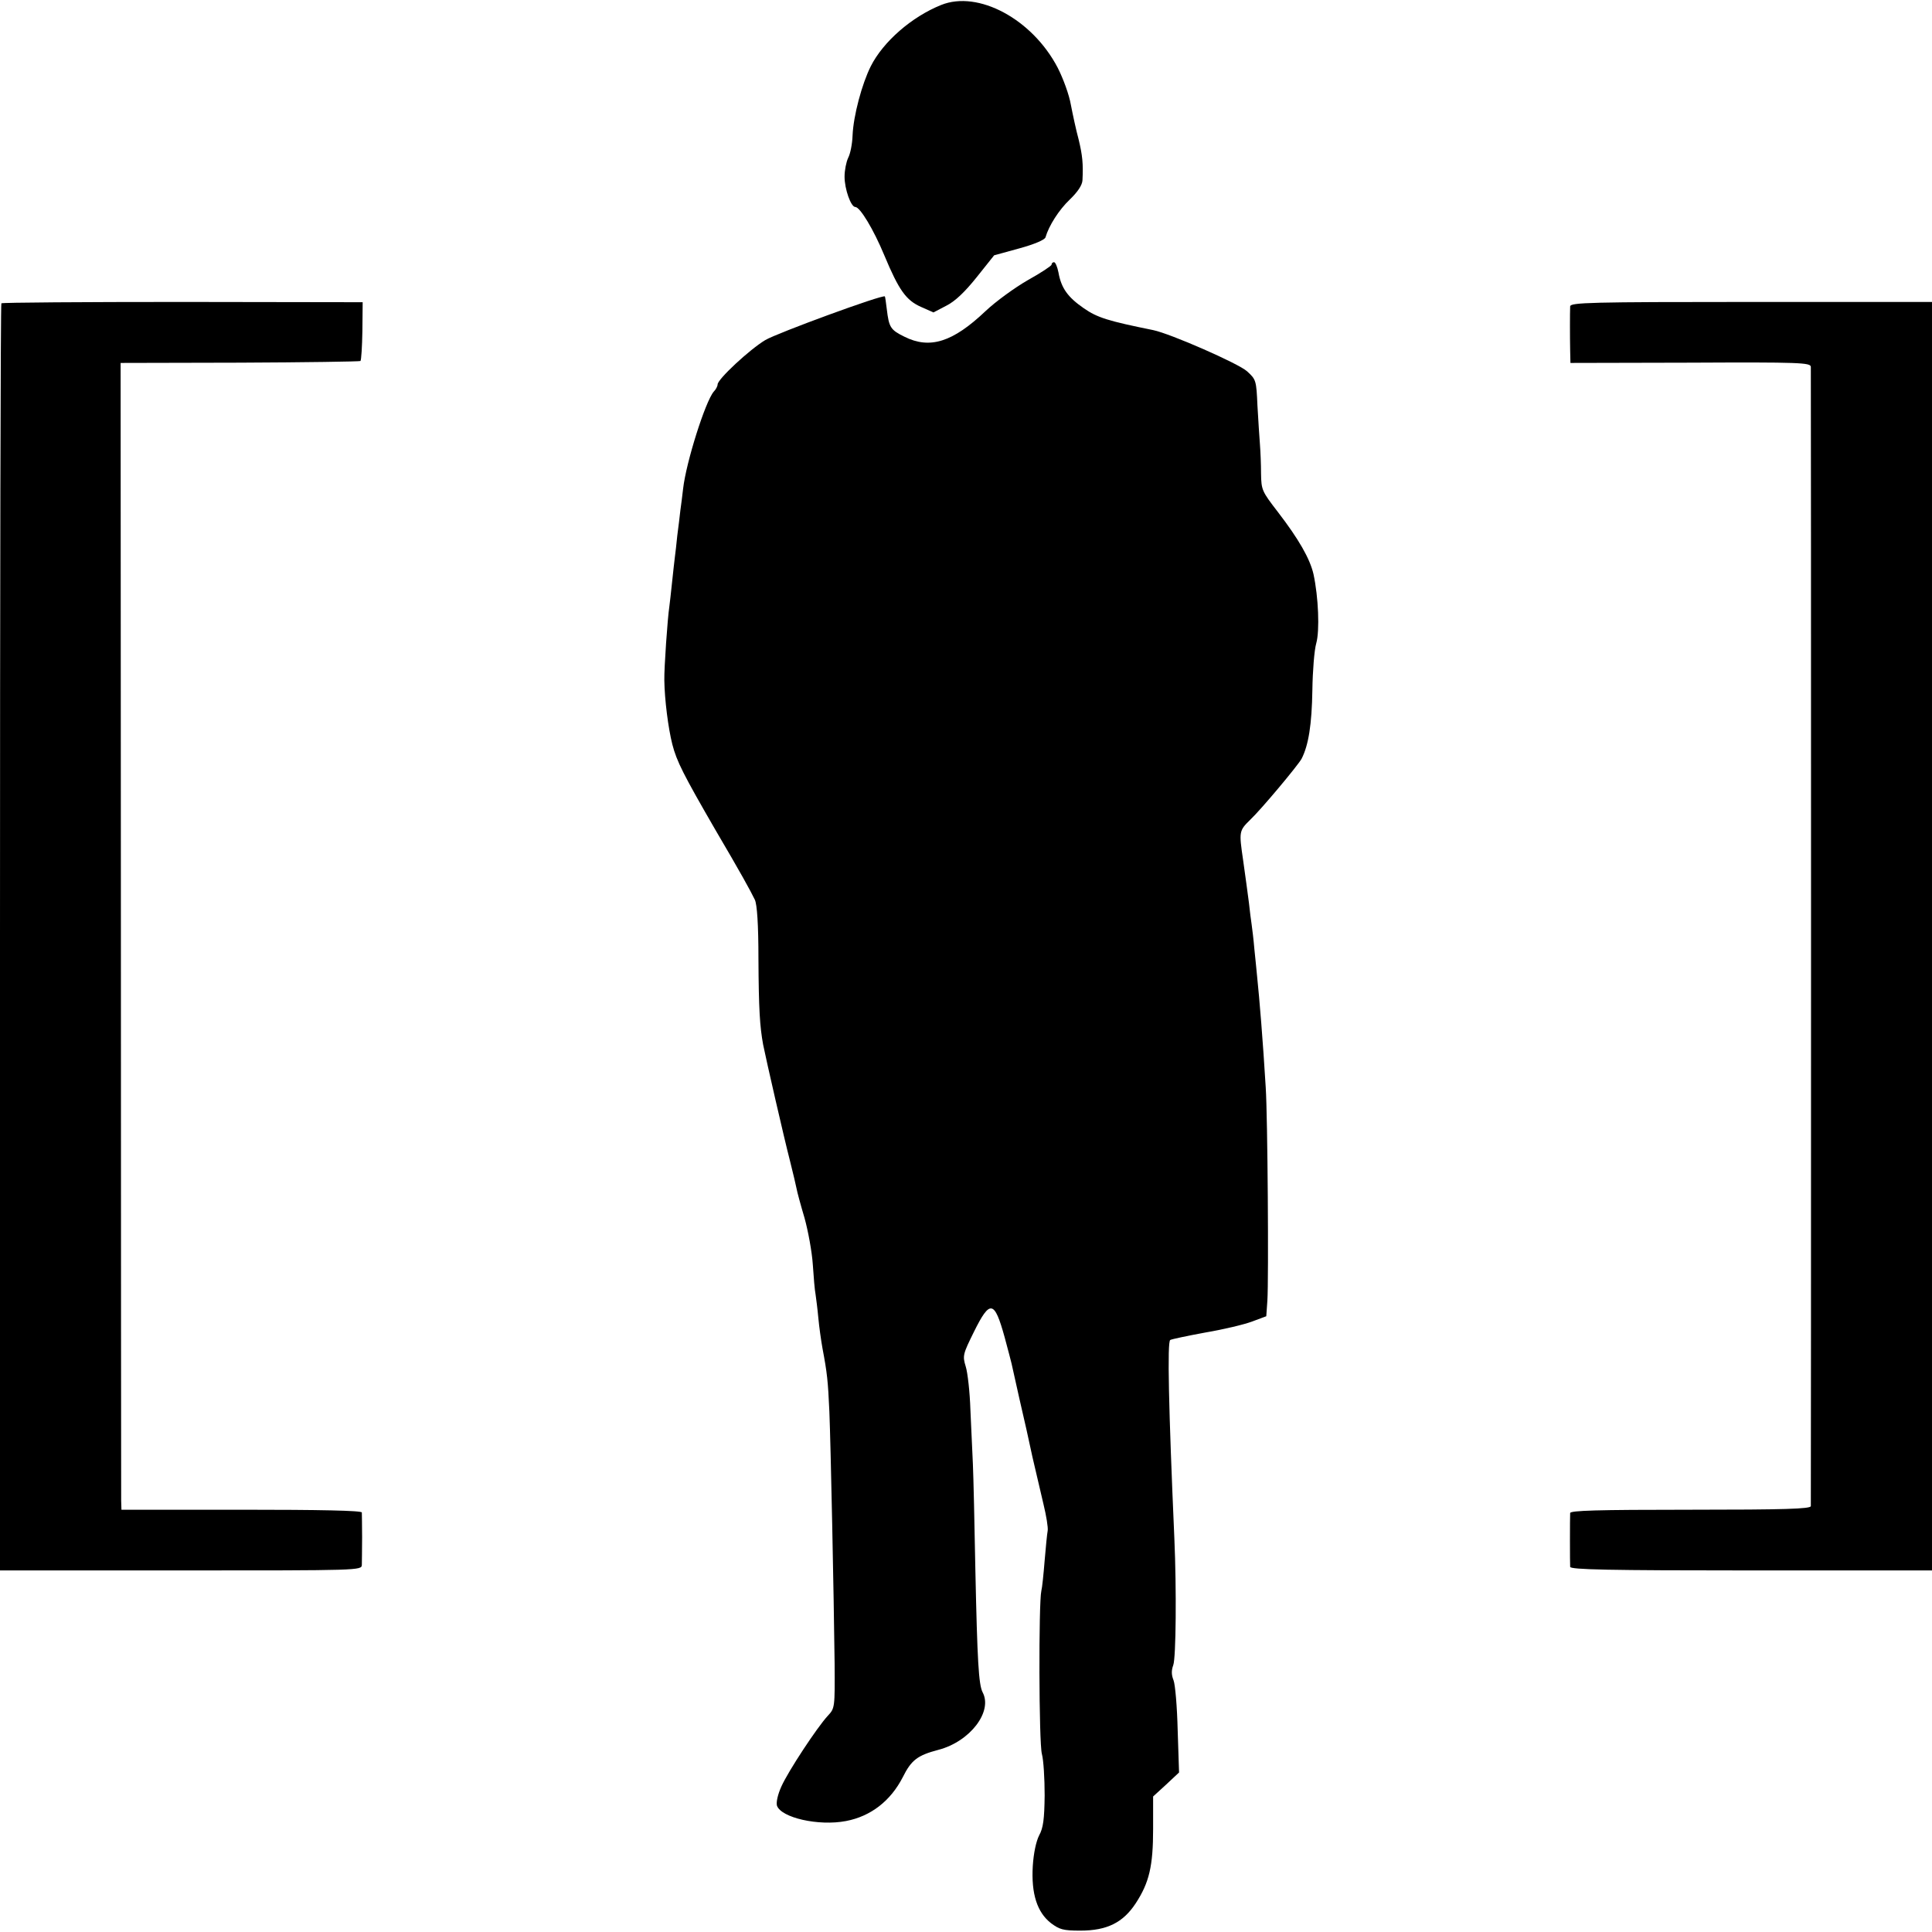 <?xml version="1.0" standalone="no"?>
<!DOCTYPE svg PUBLIC "-//W3C//DTD SVG 20010904//EN"
 "http://www.w3.org/TR/2001/REC-SVG-20010904/DTD/svg10.dtd">
<svg version="1.0" xmlns="http://www.w3.org/2000/svg"
 width="700pt" height="700pt" viewBox="0 0 700 700"
 preserveAspectRatio="xMidYMid meet">
<g transform="translate(0,700) scale(0.1,-0.1)"
fill="#000000" stroke="none">
<path d="M3410 6982 c-107 -43 -210 -133 -255 -222 -32 -64 -63 -179 -66 -251
-1 -30 -8 -66 -16 -81 -7 -15 -13 -45 -13 -68 0 -45 23 -110 39 -110 17 0 66
-81 105 -175 53 -127 79 -163 133 -187 l45 -20 46 24 c32 16 67 49 111 104
l63 79 91 25 c55 15 92 31 95 40 12 42 49 100 88 137 29 28 45 52 46 70 3 60
0 90 -14 148 -9 33 -21 89 -28 125 -6 36 -28 96 -48 135 -92 176 -288 281
-422 227z"/>
<path d="M3810 6041 c0 -4 -39 -30 -86 -56 -47 -27 -116 -77 -153 -112 -119
-113 -202 -139 -294 -93 -51 25 -56 34 -64 100 -3 25 -6 46 -7 46 -7 8 -391
-133 -433 -158 -57 -34 -173 -142 -173 -161 0 -6 -6 -18 -14 -26 -30 -35 -100
-255 -111 -352 -3 -24 -7 -60 -10 -79 -2 -19 -7 -60 -11 -90 -3 -30 -7 -66 -9
-80 -2 -14 -6 -54 -10 -90 -4 -36 -8 -76 -10 -89 -6 -38 -19 -221 -18 -266 1
-70 14 -173 29 -232 16 -62 40 -109 155 -308 93 -158 128 -222 144 -255 8 -17
13 -89 13 -215 1 -182 5 -244 17 -310 11 -55 76 -339 97 -420 11 -44 22 -90
24 -101 2 -12 15 -60 29 -107 13 -47 27 -123 30 -169 3 -46 7 -94 10 -108 2
-14 7 -52 10 -85 3 -33 10 -82 15 -110 17 -90 20 -118 25 -230 5 -122 16 -661
19 -912 1 -161 1 -162 -25 -190 -38 -41 -143 -200 -168 -256 -13 -29 -19 -56
-16 -69 15 -44 151 -75 250 -56 90 17 162 73 206 159 31 62 53 79 129 99 115
30 198 139 160 209 -14 28 -19 112 -26 441 -3 168 -7 341 -9 385 -2 44 -6 133
-9 197 -2 64 -10 135 -17 157 -12 39 -10 45 30 126 58 117 74 114 111 -20 12
-44 23 -87 25 -95 2 -8 15 -67 29 -130 15 -63 36 -158 47 -210 12 -52 30 -129
40 -171 10 -41 17 -84 15 -95 -2 -10 -7 -59 -11 -108 -4 -50 -9 -99 -12 -110
-10 -43 -9 -551 2 -591 6 -22 10 -89 10 -150 -1 -86 -5 -118 -20 -145 -11 -22
-20 -64 -23 -111 -6 -101 16 -168 66 -207 31 -23 44 -27 106 -27 97 0 155 29
201 99 49 75 63 135 63 270 l0 117 47 43 47 44 -5 153 c-2 85 -9 166 -15 181
-8 20 -8 36 -1 55 10 27 12 277 4 458 -21 479 -26 713 -15 720 5 3 62 15 127
27 65 11 141 29 170 40 l51 19 4 57 c5 77 1 666 -6 772 -10 167 -23 324 -31
400 -2 19 -6 64 -10 100 -3 36 -8 76 -10 90 -2 14 -7 50 -10 80 -4 30 -13 99
-21 154 -15 103 -15 106 26 146 41 39 173 197 186 221 25 49 37 123 39 249 1
69 7 145 14 169 13 46 8 168 -10 251 -13 56 -53 126 -129 225 -58 75 -60 80
-61 139 0 33 -2 81 -4 106 -2 25 -6 88 -9 140 -4 92 -5 95 -38 125 -31 28
-277 136 -340 149 -163 33 -202 45 -251 79 -58 40 -82 73 -92 130 -4 20 -11
37 -16 37 -5 0 -9 -4 -9 -9z"/>
<path d="M5 5901 c-3 -2 -5 -1036 -5 -2298 l0 -2293 655 0 c648 0 655 0 656
20 0 11 1 56 1 100 0 44 -1 85 -1 90 -1 7 -153 10 -436 10 l-435 0 -1 33 c0
17 -1 952 -1 2077 l-1 2045 432 1 c237 1 434 4 437 6 3 3 6 52 7 109 l1 104
-652 1 c-359 0 -655 -2 -657 -5z"/>
<path d="M5689 5890 c-1 -24 -1 -111 0 -160 l1 -45 435 1 c397 2 435 0 436
-15 1 -21 1 -4112 0 -4128 -1 -10 -95 -13 -436 -13 -341 0 -435 -3 -436 -12
-1 -18 -1 -181 0 -195 1 -10 139 -13 656 -13 l655 0 0 2298 0 2298 -655 0
c-584 0 -655 -2 -656 -16z"/>
</g>
</svg>
